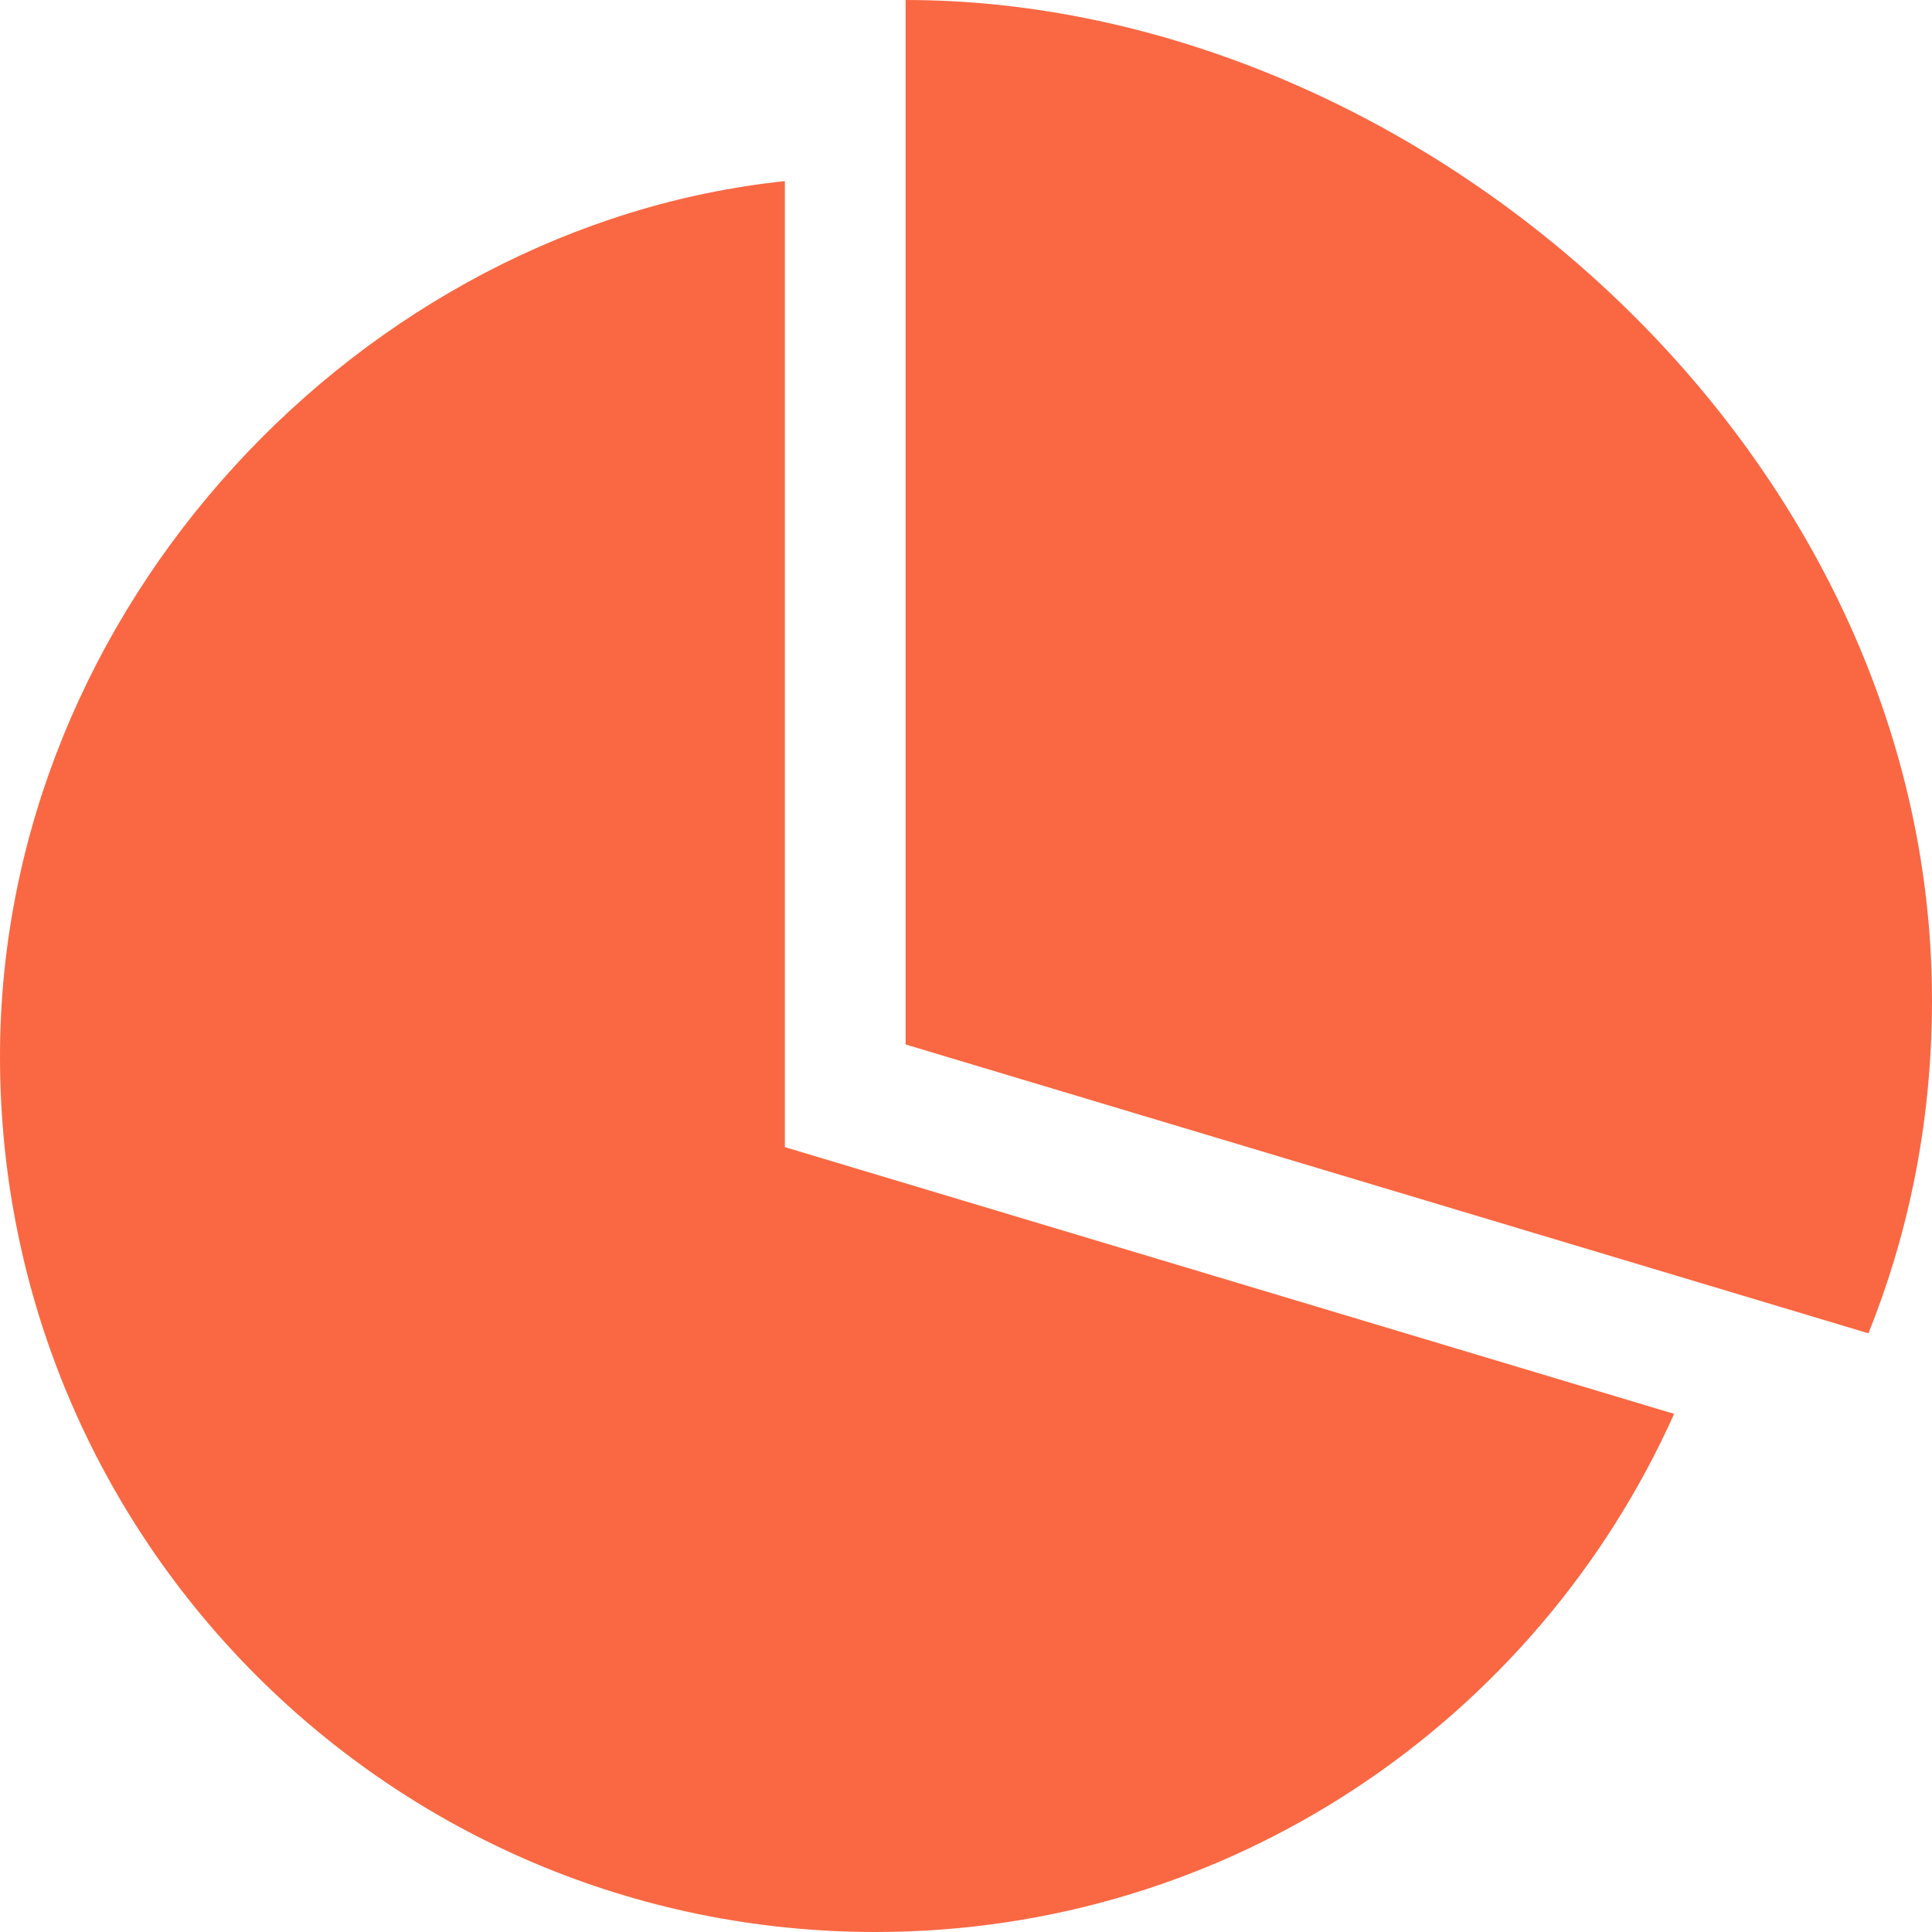 <?xml version="1.0" encoding="UTF-8" standalone="no"?>
<!-- Uploaded to: SVG Repo, www.svgrepo.com, Generator: SVG Repo Mixer Tools -->
<svg width="800px" height="800px" viewBox="0 0 32 32" version="1.1" xmlns="http://www.w3.org/2000/svg" xmlns:xlink="http://www.w3.org/1999/xlink" xmlns:sketch="http://www.bohemiancoding.com/sketch/ns">
    
    <title>pie-chart</title>
    <desc>Created with Sketch Beta.</desc>
    <defs>

</defs>
    <g id="Page-1" stroke="none" stroke-width="1" fill="none" fill-rule="evenodd" sketch:type="MSPage">
        <g id="Icon-Set-Filled" sketch:type="MSLayerGroup" transform="translate(-518, -153)" fill="#F96843">
            <path d="M533,153 L533,170.3 L548.947,175.084 C549.568,173.543 550,171.688 550,169.571 C550,160.419 541.453,153 533,153 L533,153 Z M531,156 C524.029,156.728 518,163.026 518,170.5 C518,178.508 524.492,185 532.5,185 C538.397,185 543.463,181.474 545.729,176.418 L531,172 L531,156 L531,156 Z" id="pie-chart" sketch:type="MSShapeGroup">

</path>
        </g>
    </g>
</svg>